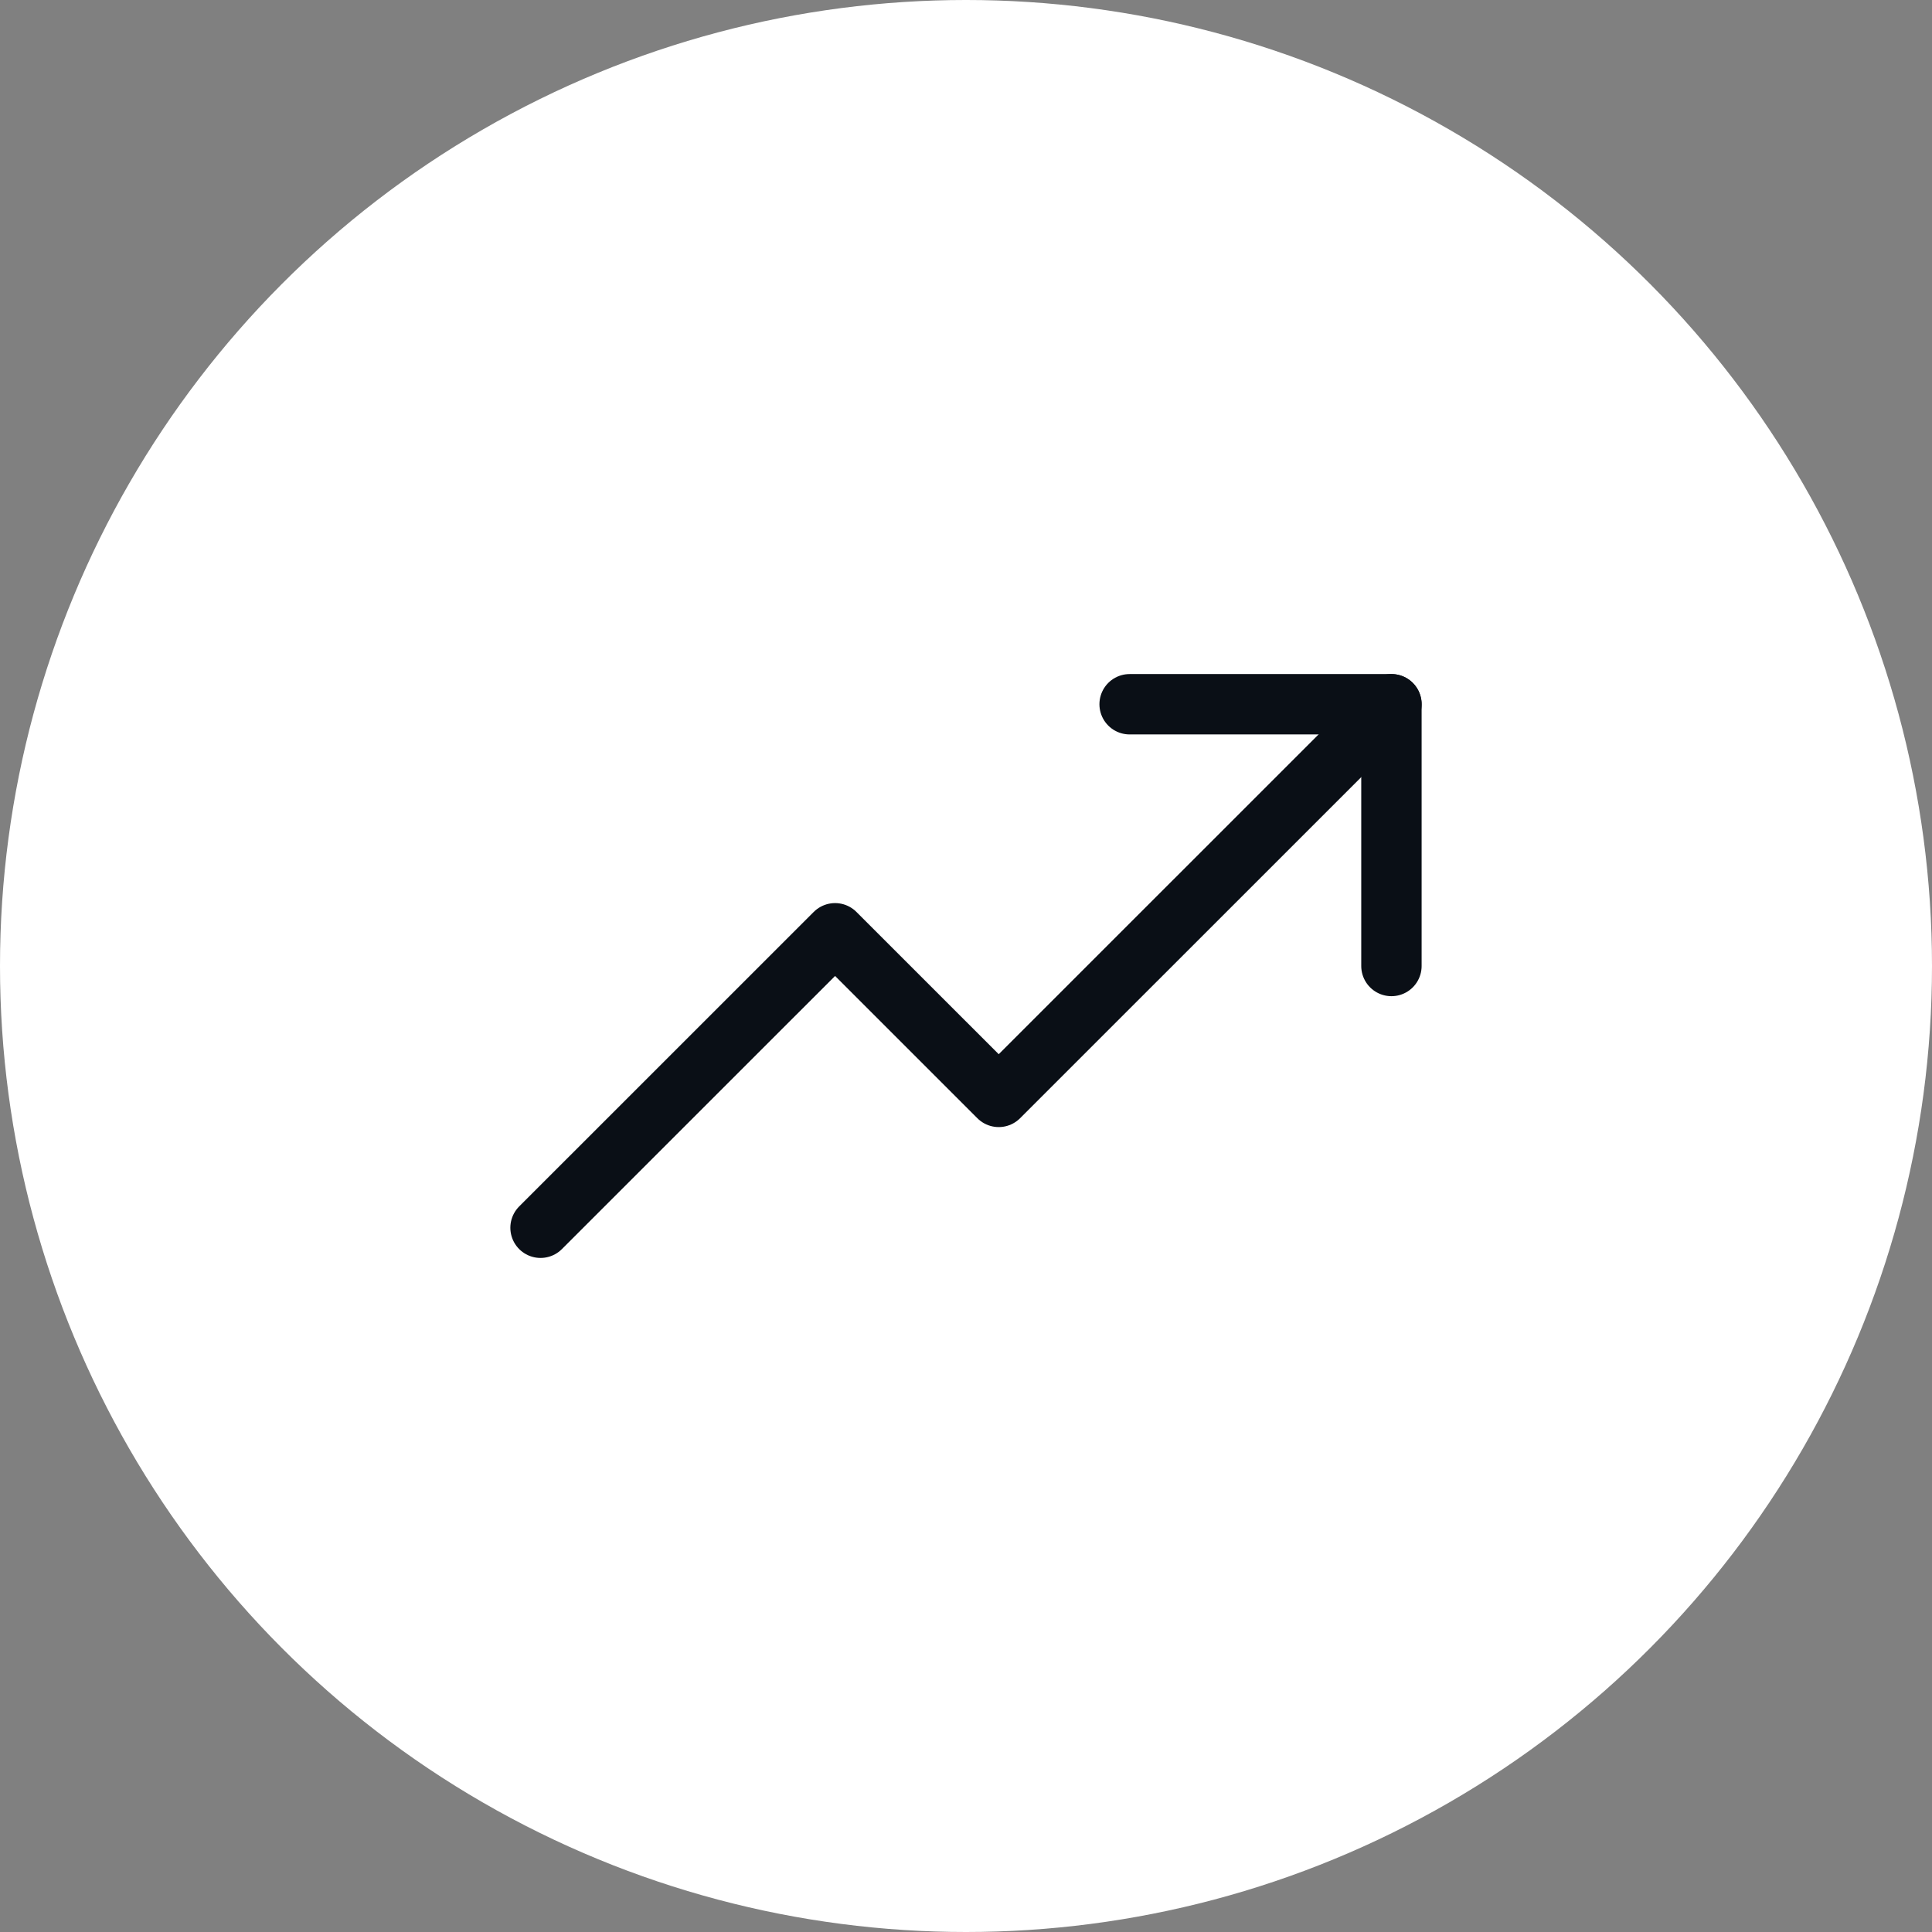 <svg width="64" height="64" viewBox="0 0 64 64" fill="none" xmlns="http://www.w3.org/2000/svg">
<rect x="0" y="0" width="64" height="64" fill="#808080" stroke="none"/>
<g clip-path="url(#clip0_3177_21502)">
<circle cx="32" cy="32" r="32" fill="white"/>
<path d="M46.094 23.329L33.084 36.336L27.663 30.916L17.906 40.671" stroke="#0A0F16" stroke-width="2" stroke-linecap="round" stroke-linejoin="round"/>
<path d="M46.093 32V23.329H37.42" stroke="#0A0F16" stroke-width="2" stroke-linecap="round" stroke-linejoin="round"/>
</g>
<defs>
<clipPath id="clip0_3177_21502">
<rect width="64" height="64" fill="white"/>
</clipPath>
</defs>
</svg>
